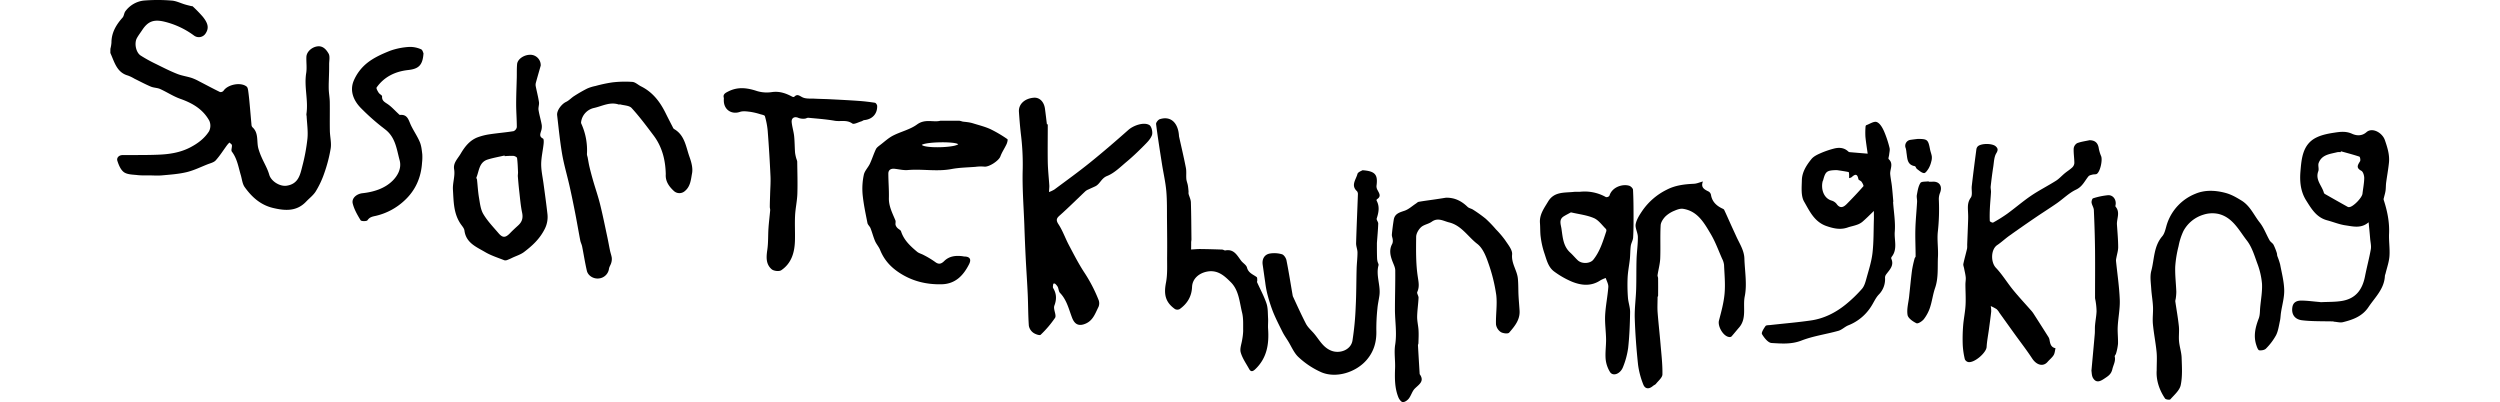 <svg id="Layer_2" data-name="Layer 2" xmlns="http://www.w3.org/2000/svg" viewBox="0 0 1785.55 287.23"><g id="jqsJIt"><path d="M78.85,34.87a24.67,24.67,0,0,0,.75-4.37c0-7.22,3.38-12.83,8-18,1-1.17,1-3.27,2-4.53A19,19,0,0,1,102.62.41a119.73,119.73,0,0,1,19.95,0c3.25.22,6.41,1.85,9.62,2.8,1.4.42,2.82.74,4.23,1.1.44.11,1,0,1.31.32A93.91,93.91,0,0,1,144.88,12c4,5,4.4,8.32,1.85,12.06a5.73,5.73,0,0,1-8.15,1.34,58.85,58.85,0,0,0-21.5-10c-7.18-1.64-11.37-.22-15.44,5.95-1.29,1.95-2.73,3.81-3.86,5.85-2,3.62-.76,10.18,2.67,12.46a104.29,104.29,0,0,0,11,6.07c5,2.47,9.92,5,15,7,3.31,1.34,7,1.83,10.38,2.91a33.5,33.5,0,0,1,5.3,2.39c5,2.56,9.92,5.24,15,7.7a2.74,2.74,0,0,0,2.5-.88c2.95-4.51,12.35-6.41,16.53-3,.73.59.95,2,1.11,3.07.42,3,.73,6,1,9,.47,5,.86,9.92,1.33,14.88a3.26,3.26,0,0,0,.62,2c4.76,4.21,2.9,10.24,4.34,15.36a48.42,48.42,0,0,0,2.25,6.13c1.81,4.17,4.26,8.14,5.48,12.47,1.32,4.7,7.61,8.59,12.42,7.88,8.32-1.22,9.64-7.65,11.18-13.81a133.42,133.42,0,0,0,3.7-19.89c.51-5.27-.33-10.66-.59-16a7.64,7.64,0,0,1-.17-1.39c1.52-9.76-1.73-19.48-.15-29.28.62-3.8,0-7.79.15-11.68.18-3.57,3.73-6.82,7.65-7.44,4.2-.67,6.6,2.36,8.19,5.11,1.16,2,.39,5.17.41,7.82,0,2.23,0,4.47-.09,6.7-.07,3.59-.29,7.18-.2,10.77.08,3.07.69,6.13.74,9.2.11,6.86-.07,13.73.06,20.59.07,4.22,1.22,8.54.6,12.63a103.48,103.48,0,0,1-4.6,17.76,64.86,64.86,0,0,1-6.06,12.93c-1.71,2.79-4.55,4.88-6.85,7.31-6.76,7.14-14.93,6.62-23.54,4.59-9-2.11-15.27-7.8-20.36-14.91-1.68-2.34-1.95-5.71-2.81-8.63-1.71-5.73-2.57-11.75-6.39-16.75-.72-1,.26-3.06.05-4.59-.09-.69-1.15-1.26-1.77-1.88a23.75,23.75,0,0,0-1.65,1.82c-2.69,3.65-5.1,7.55-8.13,10.9-1.37,1.52-3.89,2.06-5.95,2.88-4.92,1.95-9.76,4.34-14.87,5.56-5.7,1.36-11.64,1.76-17.51,2.29-3.36.3-6.78,0-10.17,0a57.46,57.46,0,0,1-7-.15c-3.38-.43-7.3-.3-9.89-2-2.43-1.64-3.92-5.24-4.87-8.28-.64-2,.94-4,3.68-4.06,8.62-.07,17.24.08,25.85-.29,7.74-.32,15.33-1.48,22.43-5.15,5.49-2.84,10.28-6.45,13.52-11.54a8.8,8.8,0,0,0,.18-7.57c-4.5-8.17-12-12.56-20.71-15.63-5-1.77-9.51-4.8-14.37-7-2.07-.93-4.59-.84-6.69-1.73-4-1.69-7.8-3.74-11.69-5.65a28.23,28.23,0,0,0-4.6-2.23c-7.29-2-9.3-8.3-11.78-14.23-.27-.64-.54-1.28-.82-1.92Z"/><path d="M748.34,88.83c0,9-.14,18,0,26.92.12,5.55.72,11.09,1.1,16.64a9.29,9.29,0,0,1,0,1.18c-.07,1.2-.16,2.39-.23,3.59a20.86,20.86,0,0,0,3.85-1.8c8.55-6.36,17.22-12.6,25.51-19.29,9.32-7.52,18.39-15.36,27.36-23.3,3.57-3.17,11.08-5.84,15-3.43,1.59,1,2.54,5.21,1.8,7.23-1.1,3-3.78,5.48-6.13,7.85-3.78,3.82-7.69,7.55-11.82,11-4.49,3.74-8.86,8.19-14.1,10.28-4.17,1.66-5,5.77-8.49,7.4-1.6.75-3.22,1.45-4.82,2.21a8.08,8.08,0,0,0-2.1,1.22c-5.88,5.56-11.61,11.27-17.63,16.67-2.37,2.12-4.08,3.31-1.68,6.92,3,4.56,4.83,9.93,7.41,14.82,3.36,6.37,6.66,12.81,10.54,18.87a107.92,107.92,0,0,1,10.77,20.55,6.67,6.67,0,0,1-.11,4.82c-2.51,5-4.11,10.52-10.64,12.49-4.45,1.34-6.77-.94-8.26-4.82-2.34-6.12-3.76-12.63-8.55-17.61-1-1-1-2.9-1.62-4.28a8.64,8.64,0,0,0-2-2.37c-.21-.2-1.23,0-1.24.13-.11,1.06-.5,2.38,0,3.15,2.48,4.11,2.42,8.24.74,12.55a4.59,4.59,0,0,0-.1,2.06c.24,2.23,1.58,5.12.64,6.53a74.48,74.48,0,0,1-10.28,12.09c-.71.68-3.93-.42-5.36-1.52a7.93,7.93,0,0,1-3.08-4.93c-.53-7.5-.46-15-.8-22.55-.37-8.5-1-17-1.42-25.48q-.6-12-1-24c-.49-13.35-1.58-26.72-1.15-40a174.86,174.86,0,0,0-1.37-25.31c-.57-5.16-1-10.35-1.34-15.53-.34-5.41,4.19-9.53,10.74-10,4-.26,7.17,2.89,7.85,7.85.51,3.7.93,7.41,1.38,11.11Z"/><path d="M1492.39,100.14c4.13.07,6.08,2.09,6.63,6a26.85,26.85,0,0,0,1.7,5.52c1,2.75-.62,10.64-3,12.44-.77.59-2.17.31-3.23.6s-2.26.51-2.85,1.22c-2.75,3.35-4.31,7.36-8.89,9.52-5,2.35-9.08,6.51-13.68,9.71-5.11,3.55-10.38,6.86-15.52,10.36q-9.27,6.31-18.4,12.82c-3,2.13-5.67,4.68-8.71,6.72-4.63,3.11-4.71,12.25-.91,16.23,4.55,4.78,8,10.58,12.2,15.72,4,4.9,8.32,9.53,12.5,14.28a20.13,20.13,0,0,1,1.9,2.33q5.34,8.28,10.59,16.61a6.43,6.43,0,0,1,1,2.09c.53,2.8.83,5.68,4.37,6.4-.42,1.66-.49,3.54-1.34,4.93-1.1,1.8-2.9,3.15-4.29,4.78-3.12,3.69-7.87,2.42-11-2.33-4-6.09-8.46-11.84-12.71-17.74-3.6-5-7.17-10-10.76-15a10.94,10.94,0,0,0-2-2.57,30.88,30.88,0,0,0-4.15-2.18,20.73,20.73,0,0,1,.32,3.9c-.46,4.31-1.08,8.6-1.65,12.9-.56,4.14-1.39,8.26-1.63,12.42s-9,11.75-13.27,10.73a3.49,3.49,0,0,1-2.29-2,57.79,57.79,0,0,1-1.48-9.93,118,118,0,0,1,.26-13.82c.38-5,1.45-9.84,1.73-14.79s-.07-9.91-.09-14.87c0-1.7.38-3.43.22-5.11-.21-2.18-.79-4.33-1.19-6.49-.2-1-.7-2.14-.5-3.1.77-3.66,1.82-7.26,2.66-10.91A13.93,13.93,0,0,0,1405,175c.22-6.09.49-12.17.69-18.25.06-1.94,0-3.89-.11-5.83-.15-3.41-.33-6.53,2-9.77,1.38-1.95.37-5.49.7-8.29,1-8.75,2.14-17.48,3.29-26.21a3.78,3.78,0,0,1,1.11-2.21c2.55-2.17,10.31-2.13,12.72.09,1.57,1.44,1.81,2.61.39,4.93-1.6,2.64-1.64,6.28-2.14,9.51-.73,4.69-1.33,9.4-1.85,14.12-.15,1.36.28,2.78.21,4.17-.2,3.66-.58,7.31-.77,11-.16,3.18-.24,6.38-.09,9.57,0,.44,1.91,1.39,2.38,1.13a104.64,104.64,0,0,0,10.07-6.29c5.75-4.19,11.16-8.88,17-12.86,5.72-3.87,11.93-7,17.77-10.68,2.32-1.46,4.2-3.62,6.35-5.39,1.74-1.43,3.69-2.61,5.32-4.15a4.8,4.8,0,0,0,1.5-3.1c0-3.49-.63-7-.47-10.45a5.07,5.07,0,0,1,2.47-3.79C1486.35,101.17,1489.43,100.8,1492.39,100.14Z"/><path d="M1338.36,150.66c-3.08,3-5.6,5.52-8.33,7.87a12.84,12.84,0,0,1-4.11,2.12c-2,.73-4.21,1.1-6.26,1.82-5.21,1.81-10,.77-15.12-1-8.71-3-12.11-10.75-16-17.47-2.36-4.07-1.72-10.14-1.61-15.29.12-5.81,3.28-10.71,6.82-15.08,1.52-1.88,4-3.1,6.34-4.13a63,63,0,0,1,9.54-3.32c3.76-1,7.44-.86,10.5,2.09a1.86,1.86,0,0,0,1.08.41c4.14.37,8.28.7,12.72,1.07-.49-3.59-1.2-7.87-1.62-12.19a53.38,53.38,0,0,1,.11-7.15c0-.35.25-.91.52-1,2.51-.9,5.51-3,7.47-2.25,2.23.81,4,3.92,5.13,6.41a76.36,76.36,0,0,1,4,12c.41,1.55-.14,3.36-.29,5-.1,1.06-.76,2.68-.31,3.09,3.67,3.34.79,7.17,1.09,10.73.25,2.86.87,5.69,1.2,8.55.4,3.62.68,7.25,1,10.87,0,.22-.14.46-.13.68.47,7,1.74,14.07,1.18,21-.49,5.95,2.19,12.45-2.21,17.95a1.57,1.57,0,0,0-.27,1.32c2.16,4.86-1.18,7.85-3.64,11.19a3.9,3.9,0,0,0-.84,2.31,15.61,15.61,0,0,1-4.53,12.2c-2.3,2.45-3.63,5.79-5.52,8.64a34,34,0,0,1-16.17,13.26c-2.49,1-4.57,3.21-7.1,3.92-8.75,2.45-17.93,3.68-26.34,6.94-7.21,2.8-14.29,2.19-21.37,1.76-2.47-.15-5.25-3.68-6.81-6.3-.66-1.11,1.24-4,2.47-5.79.5-.72,2.29-.61,3.51-.75,9.65-1.09,19.35-1.87,29-3.28,9.19-1.34,17.37-5.44,24.56-11.21a95.34,95.34,0,0,0,11.83-11.34c1.7-1.94,2.49-4.85,3.2-7.45,1.65-6,3.63-12.06,4.33-18.23.91-8,.72-16.16,1-24.26C1338.41,154.78,1338.36,153.09,1338.36,150.66Zm-26.47-29.17c-7.17.14-8.08.87-9.76,7.19-.08.3-.29.56-.36.86-1.22,4.93.33,11.77,6.19,13.66a7.3,7.3,0,0,1,3.68,2.31c2.47,3.61,4.93,2.64,7.31.23,4.09-4.13,8.09-8.35,11.92-12.72.34-.39-.61-2.19-1.27-3.13s-2.16-1.19-2.3-1.95c-.72-3.91-2.32-3.75-4.79-1.41a5.33,5.33,0,0,1-1.83.7c0-.71,0-1.42,0-2.12s-.11-2.17-.38-2.23C1317.25,122.26,1314.19,121.84,1311.89,121.49Z"/><path d="M671.61,86.24c5.16,0,9.4,0,13.63,0a16.31,16.31,0,0,1,2.18.57c1.24.2,2.5.26,3.73.46a23.85,23.85,0,0,1,3.46.71c4.27,1.35,8.69,2.4,12.74,4.24a90.37,90.37,0,0,1,12.16,7.17c.42.27-.08,2.43-.59,3.52-1.38,3-3.32,5.76-4.44,8.83S706.32,119.45,703,119a28.66,28.66,0,0,0-6.27.16c-5.71.45-11.49.51-17.08,1.56-10.43,2-20.87-.18-31.29.73-3.13.27-6.35-.59-9.53-.91-2.54-.26-4.35.83-4.36,3.42,0,5.82.54,11.64.39,17.45s2.5,10.8,4.64,15.95c.39,1-.1,2.23.13,3.29a5.08,5.08,0,0,0,1.32,2.17c.81.87,2.28,1.43,2.6,2.4,2,6.31,6.64,10.54,11.45,14.59,1.31,1.1,3.2,1.49,4.73,2.36a62.33,62.33,0,0,1,8.11,4.89c2.59,2,4.43,1.47,6.5-.58,3.65-3.62,8.22-4.05,13-3.5a13,13,0,0,0,1.39.22c3.88.05,5.21,1.94,3.41,5.5-4.1,8.09-9.81,14.15-19.71,14.34-10.53.2-20.2-2-29.38-7.77-6.77-4.29-11.53-9.49-14.46-16.76-.89-2.23-2.64-4.1-3.59-6.31-1.28-3-2.06-6.17-3.25-9.2-.52-1.34-1.94-2.41-2.2-3.74-1.34-6.81-2.81-13.64-3.47-20.53a47.55,47.55,0,0,1,.87-13.87c.57-2.79,3-5.13,4.31-7.84,1.6-3.42,2.71-7.07,4.34-10.48.6-1.25,2-2.18,3.15-3.08,3-2.29,5.78-4.91,9.06-6.6,5.63-2.9,12.21-4.31,17.21-8C660.84,84.62,666.83,87.57,671.61,86.24Zm-13.24,17.22c2.16,2.53,22.52,2.12,26-.4C682.41,101,662,101.21,658.37,103.46Z"/><path d="M386.2,46.83c-1.09,3.82-2.29,7.93-3.42,12.07a5.86,5.86,0,0,0-.19,2.49c.75,3.84,1.77,7.64,2.35,11.51.28,1.82-.59,3.82-.31,5.64.56,3.62,1.69,7.15,2.3,10.76a9.84,9.84,0,0,1-.48,4.35c-.64,2.13-1.39,3.94,1.38,5.33.63.33.56,2.53.42,3.82-.53,4.83-1.68,9.63-1.73,14.45,0,4.52,1,9,1.63,13.58,1,7.29,2,14.57,2.83,21.88a18.89,18.89,0,0,1-2.3,11.54C385.13,171,380,175.64,374.27,180c-2.43,1.83-5.53,2.76-8.33,4.08a35.18,35.18,0,0,1-3.33,1.48,3.83,3.83,0,0,1-2.32.36c-4.67-1.86-9.56-3.38-13.84-5.91-6.23-3.67-13.6-6.51-14.73-15.34-.22-1.71-1.75-3.28-2.79-4.83-5-7.45-4.91-15.73-5.43-24.31-.3-5.1,1.68-9.73.84-14.7-.77-4.54,2.65-7.55,4.71-11.1,3-5.09,6.46-9.46,12-11.63a42.59,42.59,0,0,1,9-2.24c5.56-.84,11.2-1.27,16.75-2.18a3.85,3.85,0,0,0,2.32-2.91c0-5.48-.46-11-.47-16.46,0-6.31.28-12.62.44-18.92.07-3.19-.05-6.39.23-9.56.35-3.87,5.51-7.1,10.27-6.67A7.48,7.48,0,0,1,386.2,46.83Zm-25.75,64.71-.11-.47c-4,.93-8.07,1.64-12,2.86-6.23,1.93-6.1,8.14-8.09,12.88-.16.38.39,1,.45,1.55.47,4.31.69,8.66,1.42,12.92.69,4,1.12,8.3,3.09,11.62,2.92,4.92,7,9.16,10.77,13.56,3,3.55,5,3.45,8.23.15,1.92-2,3.92-3.83,5.95-5.68,2.72-2.49,3.54-5.28,2.75-9-1.06-5-1.46-10.17-2.05-15.28-.41-3.51-.7-7-1-10.57-.08-1.06.17-2.15.12-3.22-.16-3.34-.24-6.69-.69-10-.09-.64-1.66-1.46-2.59-1.52A51.11,51.11,0,0,0,360.45,111.54Z"/><path d="M1540.35,264.5c0-5,.32-9.1-.08-13.16-.65-6.65-2-13.22-2.62-19.87-.39-4.1.26-8.29.06-12.42-.2-4.33-1-8.63-1.27-13s-1-8.72.08-12.68c2.19-8.27,1.63-17.39,7.79-24.6,2.07-2.42,2.49-6.26,3.64-9.47a35,35,0,0,1,20-20.89c6.69-2.84,14-2.59,21.31-.69,4.35,1.14,7.79,3.14,11.56,5.45,6.36,3.88,8.88,10.42,13.1,15.71,3,3.76,4.67,8.56,7.09,12.81.67,1.18,2.14,1.91,2.78,3.1a40.37,40.37,0,0,1,2.33,5.82c.25.71.17,1.54.39,2.26a54.42,54.42,0,0,1,2,5.94c1.15,6.09,2.77,12.2,2.92,18.33.13,5.36-1.5,10.76-2.31,16.14-.3,2-.31,4-.74,5.9-.77,3.47-1.22,7.17-2.8,10.28a42.48,42.48,0,0,1-7.15,9.48c-1,1.07-3.27,1.47-4.83,1.25-.84-.12-1.59-2.15-2-3.43-2.3-6.62-.82-12.89,1.6-19.21,1-2.48.82-5.39,1.08-8.12.52-5.65,1.6-11.34,1.28-16.94a54.07,54.07,0,0,0-3.45-14.61c-2-5.56-3.81-11.54-7.34-16.08-5.68-7.31-10.13-16.54-20.25-19a20.68,20.68,0,0,0-10.86.56A24.08,24.08,0,0,0,1559.45,165a44.58,44.58,0,0,0-3.48,10.84,79.7,79.7,0,0,0-2.37,14.47c-.23,6,.55,12.08.77,18.12a35.7,35.7,0,0,1-.46,5.14,6.91,6.91,0,0,0-.28,1.58c.85,5.92,1.93,11.82,2.55,17.76.38,3.59-.19,7.28.14,10.88.36,3.91,1.71,7.76,1.84,11.65.22,6.55.67,13.3-.65,19.62-.79,3.77-4.63,7-7.42,10.17-.47.54-3.26.14-3.78-.63C1542.05,278.29,1539.89,271.31,1540.35,264.5Z"/><path d="M1032.69,141.21c6.23-.15,11.12,2.32,15.44,6.51,1,1,2.69,1.21,3.91,2a96.41,96.41,0,0,1,9.1,6.52,85.88,85.88,0,0,1,7.3,7.59,66.3,66.3,0,0,1,6.63,7.81c2.07,3.15,5.21,6.87,4.91,10.06-.62,6.5,3.51,11.33,4.1,17.17.41,4,.27,8.08.47,12.12.19,3.65.54,7.28.76,10.92.39,6.54-3.58,11.21-7.43,15.66-.83,1-4.43.57-6-.42a8,8,0,0,1-3.41-5.44c-.23-7,1-14.16.18-21.06a118.06,118.06,0,0,0-5.82-23.26c-1.65-4.79-3.94-10.32-7.72-13.2-6.7-5.13-11.28-13.21-20.18-15.35-4-1-7.93-3.67-12.33-.49-2.3,1.66-5.61,2.05-7.65,3.91-1.81,1.66-3.48,4.54-3.5,6.9-.1,9.49-.27,19.11,1.15,28.45.6,4,1.32,7.19-.35,10.92-.47,1.05,1,2.8.9,4.21-.21,4.57-.94,9.12-1,13.68,0,3.21.85,6.42,1,9.65.17,3,0,6-.09,9.06,0,.52-.34,1-.32,1.54.38,6.76.8,13.53,1.2,20.29,0,.08,0,.18,0,.23,3.7,5.09-.39,7.31-3.43,10.32-1.92,1.9-2.64,5-4.33,7.17-1,1.26-2.86,2.58-4.28,2.52-1.12-.05-2.58-2-3.14-3.4-2.71-6.71-2.63-13.77-2.37-20.88.21-5.55-.79-11.24.06-16.65,1.33-8.41-.13-16.64-.16-25,0-9.35.3-18.71.22-28.06,0-2-1-4-1.74-5.88-1.72-4.37-2.91-8.69-.39-13.21a5.52,5.52,0,0,0,.34-2.91c-.08-1.23-.72-2.48-.62-3.68.31-3.53.78-7.06,1.34-10.57.69-4.33,4.06-5.22,7.67-6.43,3-1,5.49-3.39,8.21-5.16.64-.42,1.24-1.09,1.94-1.22,3.22-.57,6.48-1,9.72-1.46S1029.46,141.73,1032.69,141.21Z"/><path d="M1216.28,129.61c-1.76,4.26,1,5.72,4.08,7.2a3.59,3.59,0,0,1,1.66,2.38c.77,4.69,3.67,7.54,7.69,9.55.62.31,1.47.6,1.73,1.14,1.6,3.33,3.06,6.73,4.59,10.1,1.38,3.06,2.8,6.1,4.19,9.16,2.3,5,5.47,9.73,5.66,15.5.28,9,2,18.39.26,27-1.51,7.4,1.64,15.76-4.08,22.31-1.84,2.11-3.57,4.31-5.43,6.4a2.12,2.12,0,0,1-1.53.36c-4.25-.35-8.47-7.68-7.37-11.8,1.67-6.33,3.42-12.75,4-19.23.6-6.78-.08-13.68-.38-20.52a13.07,13.07,0,0,0-1.41-4.44c-2.6-5.88-4.79-12-8.06-17.53-4.71-7.91-9.33-16.43-19.8-18.05-1.92-.3-4.19.5-6.07,1.33a20.4,20.4,0,0,0-6.5,4.08c-1.65,1.7-3.32,4.18-3.44,6.4-.43,7.84,0,15.73-.3,23.58-.17,4-1.31,8-1.91,12-.11.69.38,1.45.39,2.18q.06,6.24,0,12.48c0,.37-.37.73-.37,1.09,0,3.51-.22,7,0,10.53.57,7.57,1.44,15.12,2.08,22.68.61,7.29,1.5,14.59,1.38,21.87,0,2.28-2.88,4.56-4.57,6.73-.54.7-1.55,1-2.25,1.61-2.85,2.44-5.64,2.21-6.92-1.25a58.54,58.54,0,0,1-3.67-14c-1.16-11-2-22-2.35-33-.23-7,.78-14,1-20.95s.06-14.22.28-21.33c.17-5.29,1-10.57.94-15.86,0-3.12-2.11-6.43-1.54-9.31.69-3.49,2.93-6.82,5-9.87a45.76,45.76,0,0,1,17.19-14.65c6.07-3.15,12.6-3.91,19.29-4.22C1211.77,131.19,1213.69,130.3,1216.28,129.61Z"/><path d="M475.51,124.39c-.23-10.08-2.57-19.56-8.79-27.76-5-6.64-10-13.36-15.61-19.49-1.68-1.83-5.41-1.8-8.21-2.58-.27-.08-.66.2-.92.11-6.31-2.15-11.85,1.14-17.68,2.43a11.84,11.84,0,0,0-9.26,10,2.23,2.23,0,0,0,.11,1.15,45.8,45.8,0,0,1,4.05,21.89,8.47,8.47,0,0,0,.46,2c.45,2.32.79,4.67,1.34,7,.81,3.38,1.71,6.74,2.67,10.08,1.62,5.57,3.54,11.07,4.93,16.7,1.93,7.78,3.51,15.65,5.19,23.49.68,3.16,1.22,6.35,1.89,9.52.36,1.73,1,3.41,1.26,5.15a9.38,9.38,0,0,1-.39,3.71c-.39,1.41-1.36,2.69-1.59,4.1a8.06,8.06,0,0,1-7.45,7c-3.59.36-7.52-1.92-8.36-5.49-1.35-5.75-2.23-11.61-3.39-17.4-.29-1.45-1.05-2.8-1.32-4.24-1.26-6.53-2.36-13.1-3.64-19.63s-2.6-13-4.05-19.41c-1.7-7.53-3.94-15-5.25-22.57-1.58-9.22-2.49-18.56-3.58-27.86-.39-3.38,3.2-8,6.35-9.5,2.16-1,3.87-3,5.92-4.26a104.05,104.05,0,0,1,9.1-5.24,27.91,27.91,0,0,1,5.94-1.86,99,99,0,0,1,12.07-2.58,77.68,77.68,0,0,1,14.38-.35c2.11.17,4.06,2.14,6.14,3.17,8.32,4.13,13.57,11,17.57,19.12,1.69,3.42,3.44,6.8,5.18,10.18a2.63,2.63,0,0,0,.81,1.14c7.74,4.4,8.5,12.75,11.08,19.95,1.32,3.69,2.52,8,1.83,11.66-.81,4.36-1.09,9.44-5.13,12.72a5.84,5.84,0,0,1-8-.17C477.82,133.16,475.13,129.43,475.51,124.39Z"/><path d="M1691.72,158.74c-5.28,4.62-11.07,3-16.51,2.21-4.43-.64-8.67-2.41-13-3.57-7.64-2-11.2-8-15.11-14.24-4.17-6.61-4.64-14.07-4.06-20.82.76-8.95,1.49-19.31,11.45-24.14,4.1-2,8.86-2.86,13.43-3.53,3.95-.59,7.84-1,12.07.94,2.51,1.13,6.58,2,10.19-1.19,4.18-3.66,11.33.38,13.16,5.7s3.48,10.52,2.9,16.14c-.49,4.74-1.36,9.44-2,14.16-.25,1.93-.16,3.9-.43,5.82-.24,1.7-.78,3.36-1.16,5a3,3,0,0,0-.2,1.44c2.57,7.86,4.24,15.82,3.87,24.2-.24,5.35.67,10.76.28,16.09-.31,4.2-1.81,8.32-2.8,12.47a10.34,10.34,0,0,0-.46,1.57c-.39,9.31-7,15.3-11.74,22.36-4.42,6.62-11.17,9-18.24,10.75-1.88.48-4-.16-6.08-.31-.37,0-.74-.24-1.11-.24-4.35-.08-8.7-.07-13.05-.2-3-.09-6-.24-9-.61-5.18-.65-7.69-4.29-6.85-9.4.62-3.72,3.44-4.66,6.36-4.65,4.34,0,8.68.66,13,1a7.9,7.9,0,0,0,1.17.13c5-.27,10.14-.07,15.07-.93,9.26-1.63,14.29-7.47,16.27-17.56,1.26-6.44,3-12.8,4.14-19.27.43-2.42-.24-5-.47-7.58C1692.52,166.72,1692.12,162.88,1691.72,158.74Zm-19.78-50.69-.18.63a9.7,9.7,0,0,0-2.35,0c-5.17,1.34-11.09,1.63-13.37,7.71-.66,1.75.38,4.14-.27,5.9-2.33,6.19,2.62,10.3,4,15.41a1.94,1.94,0,0,0,1,1q8,4.58,16.09,9.09a2,2,0,0,0,1.15.11c2.79-.27,9-6.67,9.32-9.56.43-3.73,1.2-7.46,1.25-11.2,0-1.77-.8-4.49-2.09-5.17-4-2.12-2.49-4.17-.89-6.8.46-.78,0-3.12-.48-3.3C1680.76,110.42,1676.33,109.28,1671.94,108.05Z"/><path d="M1128.25,137a30.84,30.84,0,0,1,18.75,3.78,2.71,2.71,0,0,0,2.45-.9c1.94-6.47,9.6-8.64,14.18-7.21,1.13.35,2.65,1.85,2.7,2.89.34,6.31.37,12.65.38,19,0,5,0,10.1-.3,15.13-.13,2-1.39,3.89-1.67,5.9-.42,3.1-.33,6.26-.65,9.38-.46,4.37-1.37,8.7-1.6,13.08a121.38,121.38,0,0,0,.21,14.4c.24,3.54,1.61,7,1.55,10.54-.13,8.49-.46,17-1.38,25.43a56.67,56.67,0,0,1-3.66,13.67c-1.91,5.06-7.25,6.95-9.33,3.57a21.42,21.42,0,0,1-3.09-9.14c-.4-4.7.36-9.48.3-14.22-.08-5.7-.95-11.42-.67-17.09.35-6.75,1.77-13.44,2.27-20.2.16-2.1-1.18-4.3-1.84-6.46a21.78,21.78,0,0,0-3.72,1.62c-6.71,4.5-13.76,3.75-20.62.93a62,62,0,0,1-12.35-7.07c-4.55-3.25-5.6-8.77-7.3-13.68a60.14,60.14,0,0,1-2.45-11c-.46-3.32-.28-6.73-.54-10.08-.46-6.08,3-10.59,5.86-15.39,4.28-7.07,11.45-6.14,18.06-6.8C1125.11,136.92,1126.46,137,1128.25,137ZM1122,151.67c-1.62.89-3.43,1.78-5.13,2.84-3.63,2.27-2.11,5.72-1.66,8.72.92,6.13,1.16,12.55,6.29,17.2,1.9,1.71,3.51,3.73,5.38,5.48,3.08,2.86,8.92,2.3,11.07-.39,4.81-6,6.92-13.18,9.27-20.27a2,2,0,0,0-.21-1.7c-2.79-2.72-5.24-6.33-8.61-7.78C1133.39,153.62,1127.72,153,1122,151.67Z"/><path d="M842.07,97.35c1.67,7.51,3.45,15,4.92,22.55.5,2.56.09,5.28.32,7.91.13,1.53.78,3,1.06,4.53s.38,2.92.52,4.39a10.87,10.87,0,0,0,0,1.71c.53,2,1.59,4,1.66,6,.29,8.83.31,17.67.41,26.51,0,.7-.18,1.4-.2,2.1,0,1.71,0,3.43-.06,5.15,2.21-.12,4.42-.36,6.62-.34,5.21.06,10.41.21,15.61.39.75,0,1.55.73,2.23.61,6.17-1.17,8.38,3.53,11.28,7.35,1.29,1.71,3.69,3,4.17,4.84,1,3.92,4.28,4.9,6.92,6.83.48.34.37,1.55.45,2.37,0,.45-.29,1-.12,1.37,2.24,5,4.94,9.91,6.69,15.1,1.11,3.28.92,7,1.14,10.56.16,2.46-.16,4.95,0,7.4.8,10.9-.74,21-9.13,29-1.59,1.52-3.1,2.24-4.41-.16-2.14-3.89-4.84-7.65-6-11.82-.79-2.78.66-6.19,1.08-9.32a41.22,41.22,0,0,0,.67-6c-.08-4.37.26-8.9-.77-13.06-1.86-7.53-2.25-16-8.07-21.77-4.36-4.35-9.07-8.83-16.49-7.65-6,1-10.92,5-11.17,11-.29,6.9-3.43,12-8.86,15.86a3.63,3.63,0,0,1-3.32,0c-6.86-4.85-8.1-10.44-6.47-18.79,1.21-6.18.77-12.71.84-19.08.08-8.46,0-16.92-.09-25.37-.08-7,.11-14-.5-21-.57-6.49-2.08-12.89-3.09-19.35-1.49-9.5-3-19-4.21-28.55-.14-1.07,1.47-3.11,2.66-3.5C836.79,82.46,841.65,88.52,842.07,97.35Z"/><path d="M973.12,121.58c9.18.63,11.11,3.25,10,11.17a5.51,5.51,0,0,0,.78,3.09c1.19,2.27,2.77,4.45-.42,6.43a1.09,1.09,0,0,0-.3,1c2.32,4.25,1.51,8.43.1,12.76-.33,1,1.13,2.46,1.08,3.69-.16,4.65-.61,9.28-.94,13.91,0,.45,0,.9,0,1.35,0,3.14,0,6.28.12,9.42a12.84,12.84,0,0,0,.33,2.4c.21.91.91,1.9.7,2.67-2,7.28,1.63,14.38.63,21.6-.43,3.1-1.16,6.16-1.42,9.27a137.58,137.58,0,0,0-.77,15.57c.26,8-1.62,15-6.9,21.14-7.55,8.8-21.54,13.3-32.24,8.88a58.5,58.5,0,0,1-16.25-10.68c-3.39-3-5.25-7.81-7.77-11.83-1.32-2.1-2.75-4.14-3.86-6.35-2.46-4.93-5-9.85-7-14.94a111.4,111.4,0,0,1-4-12.83,70.62,70.62,0,0,1-1.37-7.82c-.62-4.11-1.17-8.24-1.78-12.35s1.23-7.42,5.26-8.07a19.52,19.52,0,0,1,8.5.54c1.41.43,2.89,2.66,3.22,4.3,1.7,8.44,3,17,4.49,25.45a2,2,0,0,0,.16.44c3,6.47,5.94,13,9.23,19.37,1.23,2.37,3.32,4.31,5.16,6.32,4.12,4.51,6.65,10.5,13,13,6.17,2.4,14-.65,15.1-7.22A206.45,206.45,0,0,0,968.27,219c.48-9,.41-18.05.66-27.07.11-3.85.62-7.7.62-11.55,0-2.18-1-4.37-1-6.54.33-11.61.87-23.21,1.28-34.82a3.49,3.49,0,0,0-.59-2.41c-4.67-4.19-.74-8.36.26-12.32C969.87,122.85,972.54,122,973.12,121.58Z"/><path d="M517,70c-.84-2.6.94-3.59,3.34-4.78,6.84-3.39,13.41-2.48,20.34-.18a24.21,24.21,0,0,0,10.65.73c5.38-.75,9.93.83,14.44,3.26.42.22,1.25.35,1.47.12,2.29-2.38,3.77-.65,6,.4,2.5,1.17,5.77.77,8.71.93,3.63.2,7.26.22,10.89.41,6.75.34,13.5.68,20.24,1.16q5.94.42,11.83,1.35c.65.1,1.55,1.46,1.58,2.26.19,5.65-3.52,9.6-9.2,10.12-.7.06-1.34.67-2,.87-2.24.63-5.36,2.41-6.58,1.55-4-2.85-8.37-1.23-12.47-1.94-6.24-1.09-12.58-1.53-18.89-2.14-.85-.09-1.75.62-2.63.63a10.25,10.25,0,0,1-4.28-.47c-2.89-1.37-5.32-.17-5,3.06s1.38,6.52,1.74,9.81c.42,4,.37,8,.67,11.93a28.34,28.34,0,0,0,1,4.49,8.74,8.74,0,0,1,.54,1.77c.09,7.7.36,15.4.1,23.09-.17,5.18-1.37,10.32-1.63,15.51-.3,5.91.06,11.85-.09,17.77-.21,8.47-2.39,16.29-9.79,21.3-1.51,1-5.34.58-6.82-.69-4.23-3.61-3.9-8.67-3.14-13.87s.49-10.29.84-15.44c.29-4.27.84-8.52,1.21-12.79.07-.82-.27-1.67-.26-2.5,0-2.93.14-5.85.22-8.78.11-4.35.47-8.71.27-13q-.74-16.29-2-32.56a55.35,55.35,0,0,0-2-10.42c-.19-.71-2.1-1.06-3.28-1.39A48.34,48.34,0,0,0,536,79.89c-2.46-.29-5.21-.73-7.43,0-6.06,2.13-11.59-1.51-11.61-8.11C516.91,71.36,517,70.89,517,70Z"/><path d="M302.47,38.1c-.57,8.69-3.63,11.11-11,11.92-9.05,1-17,4.71-22.47,12.45-.44.62.71,2.58,1.43,3.72s2.52,1.83,2.46,2.65c-.2,3.18,1.87,4.06,4,5.52,2.78,1.88,5.05,4.51,7.56,6.8.4.37.9,1,1.31.93,5.18-.51,6,3.49,7.57,7,1.94,4.2,4.66,8,6.47,12.29,1.16,2.69,1.44,5.8,1.8,8.77a34.64,34.64,0,0,1-.17,6.1c-.69,10.68-4.76,19.85-12.67,27.08a44.67,44.67,0,0,1-20.29,10.82c-2.34.53-4.44.8-6,3.16-.55.82-4.43.82-4.91,0-2.29-3.75-4.6-7.74-5.63-11.95-.94-3.83,2.8-6.91,7-7.37,8-.88,15.79-3.32,21.41-8.85,3.53-3.48,6.7-8.74,5.07-14.74-2.17-8-2.94-16.44-10.47-22.1A160.76,160.76,0,0,1,258,77.42c-5.3-5.28-8.3-12.14-5.54-19.33a32.53,32.53,0,0,1,9.64-13c4.79-3.87,10.75-6.54,16.55-8.84a48.53,48.53,0,0,1,13.78-2.74,19.31,19.31,0,0,1,8.31,1.69C301.82,35.63,302.25,37.71,302.47,38.1Z"/><path d="M1493.74,264.81c.87-9.54,1.66-17.89,2.38-26.25.18-2.18,0-4.39.23-6.57.28-3.16.91-6.29,1.05-9.46a44.82,44.82,0,0,0-.58-6.81c-.11-1.08-.49-2.14-.5-3.21,0-11.22.11-22.44,0-33.66-.11-9.61-.42-19.22-.85-28.82-.08-1.79-1.36-3.51-1.63-5.34-.14-1,.46-2.88,1.1-3.06a51.22,51.22,0,0,1,10.61-2.21c3.56-.24,5.93,3,5.5,6.58-.07.54-.32,1.3-.07,1.59,3.55,4.13.66,8.7,1,13,.36,5.29.84,10.57.87,15.86,0,2.61-.87,5.22-1.33,7.84a7.89,7.89,0,0,0-.23,2c.93,9.25,2.34,18.48,2.69,27.76.25,6.39-1.13,12.83-1.46,19.27-.21,4.08.34,8.21.2,12.3a36.38,36.38,0,0,1-1.41,6.91c-.18.74-1.06,1.51-.92,2.1.78,3.32-1,6-1.69,9-.86,3.79-3.16,5.06-5.87,6.87-2.9,1.95-5.59,3.08-7.75-.2C1493.85,268.56,1494,266,1493.74,264.81Z"/><path d="M1377.52,129.78c.87,0,1.73.06,2.59,0,5-.38,7.39,3.14,5.51,7.92a12,12,0,0,0-.86,5,147.06,147.06,0,0,1-.74,23c-.59,5.86.42,11.86.11,17.76-.39,7.42.47,14.93-2.05,22.22-1.56,4.5-2.11,9.35-3.6,13.88a28.16,28.16,0,0,1-4.41,8.36c-1.2,1.54-4.21,3.47-5.31,2.94-2.57-1.24-6-3.61-6.35-5.95-.68-4.18.64-8.67,1.11-13,.69-6.33,1.27-12.67,2.1-19a81.49,81.49,0,0,1,1.85-8.35c.12-.5.7-.95.7-1.43,0-6.5-.35-13-.17-19.51s.85-12.94,1.22-19.41c.09-1.69-.46-3.45-.15-5.06.56-2.92,1-6.09,2.56-8.5.74-1.15,3.82-.81,5.85-1.15C1377.49,129.56,1377.51,129.67,1377.52,129.78Z"/><path d="M1369.65,99.23c7,0,7.48.51,8.82,7.44.33,1.68,1,3.28,1.27,5a9.53,9.53,0,0,1-.38,3.7,18.39,18.39,0,0,1-1.82,4.78c-.86,1.4-2.32,3.57-3.35,3.48-1.73-.14-3.38-1.74-5-2.89-.69-.51-1-2-1.62-2.07-5.67-1-5.22-5.63-5.93-9.59a17.63,17.63,0,0,0-.52-3.21,4.29,4.29,0,0,1,3.48-6C1366.74,99.56,1368.84,99.33,1369.65,99.23Z"/></g></svg>